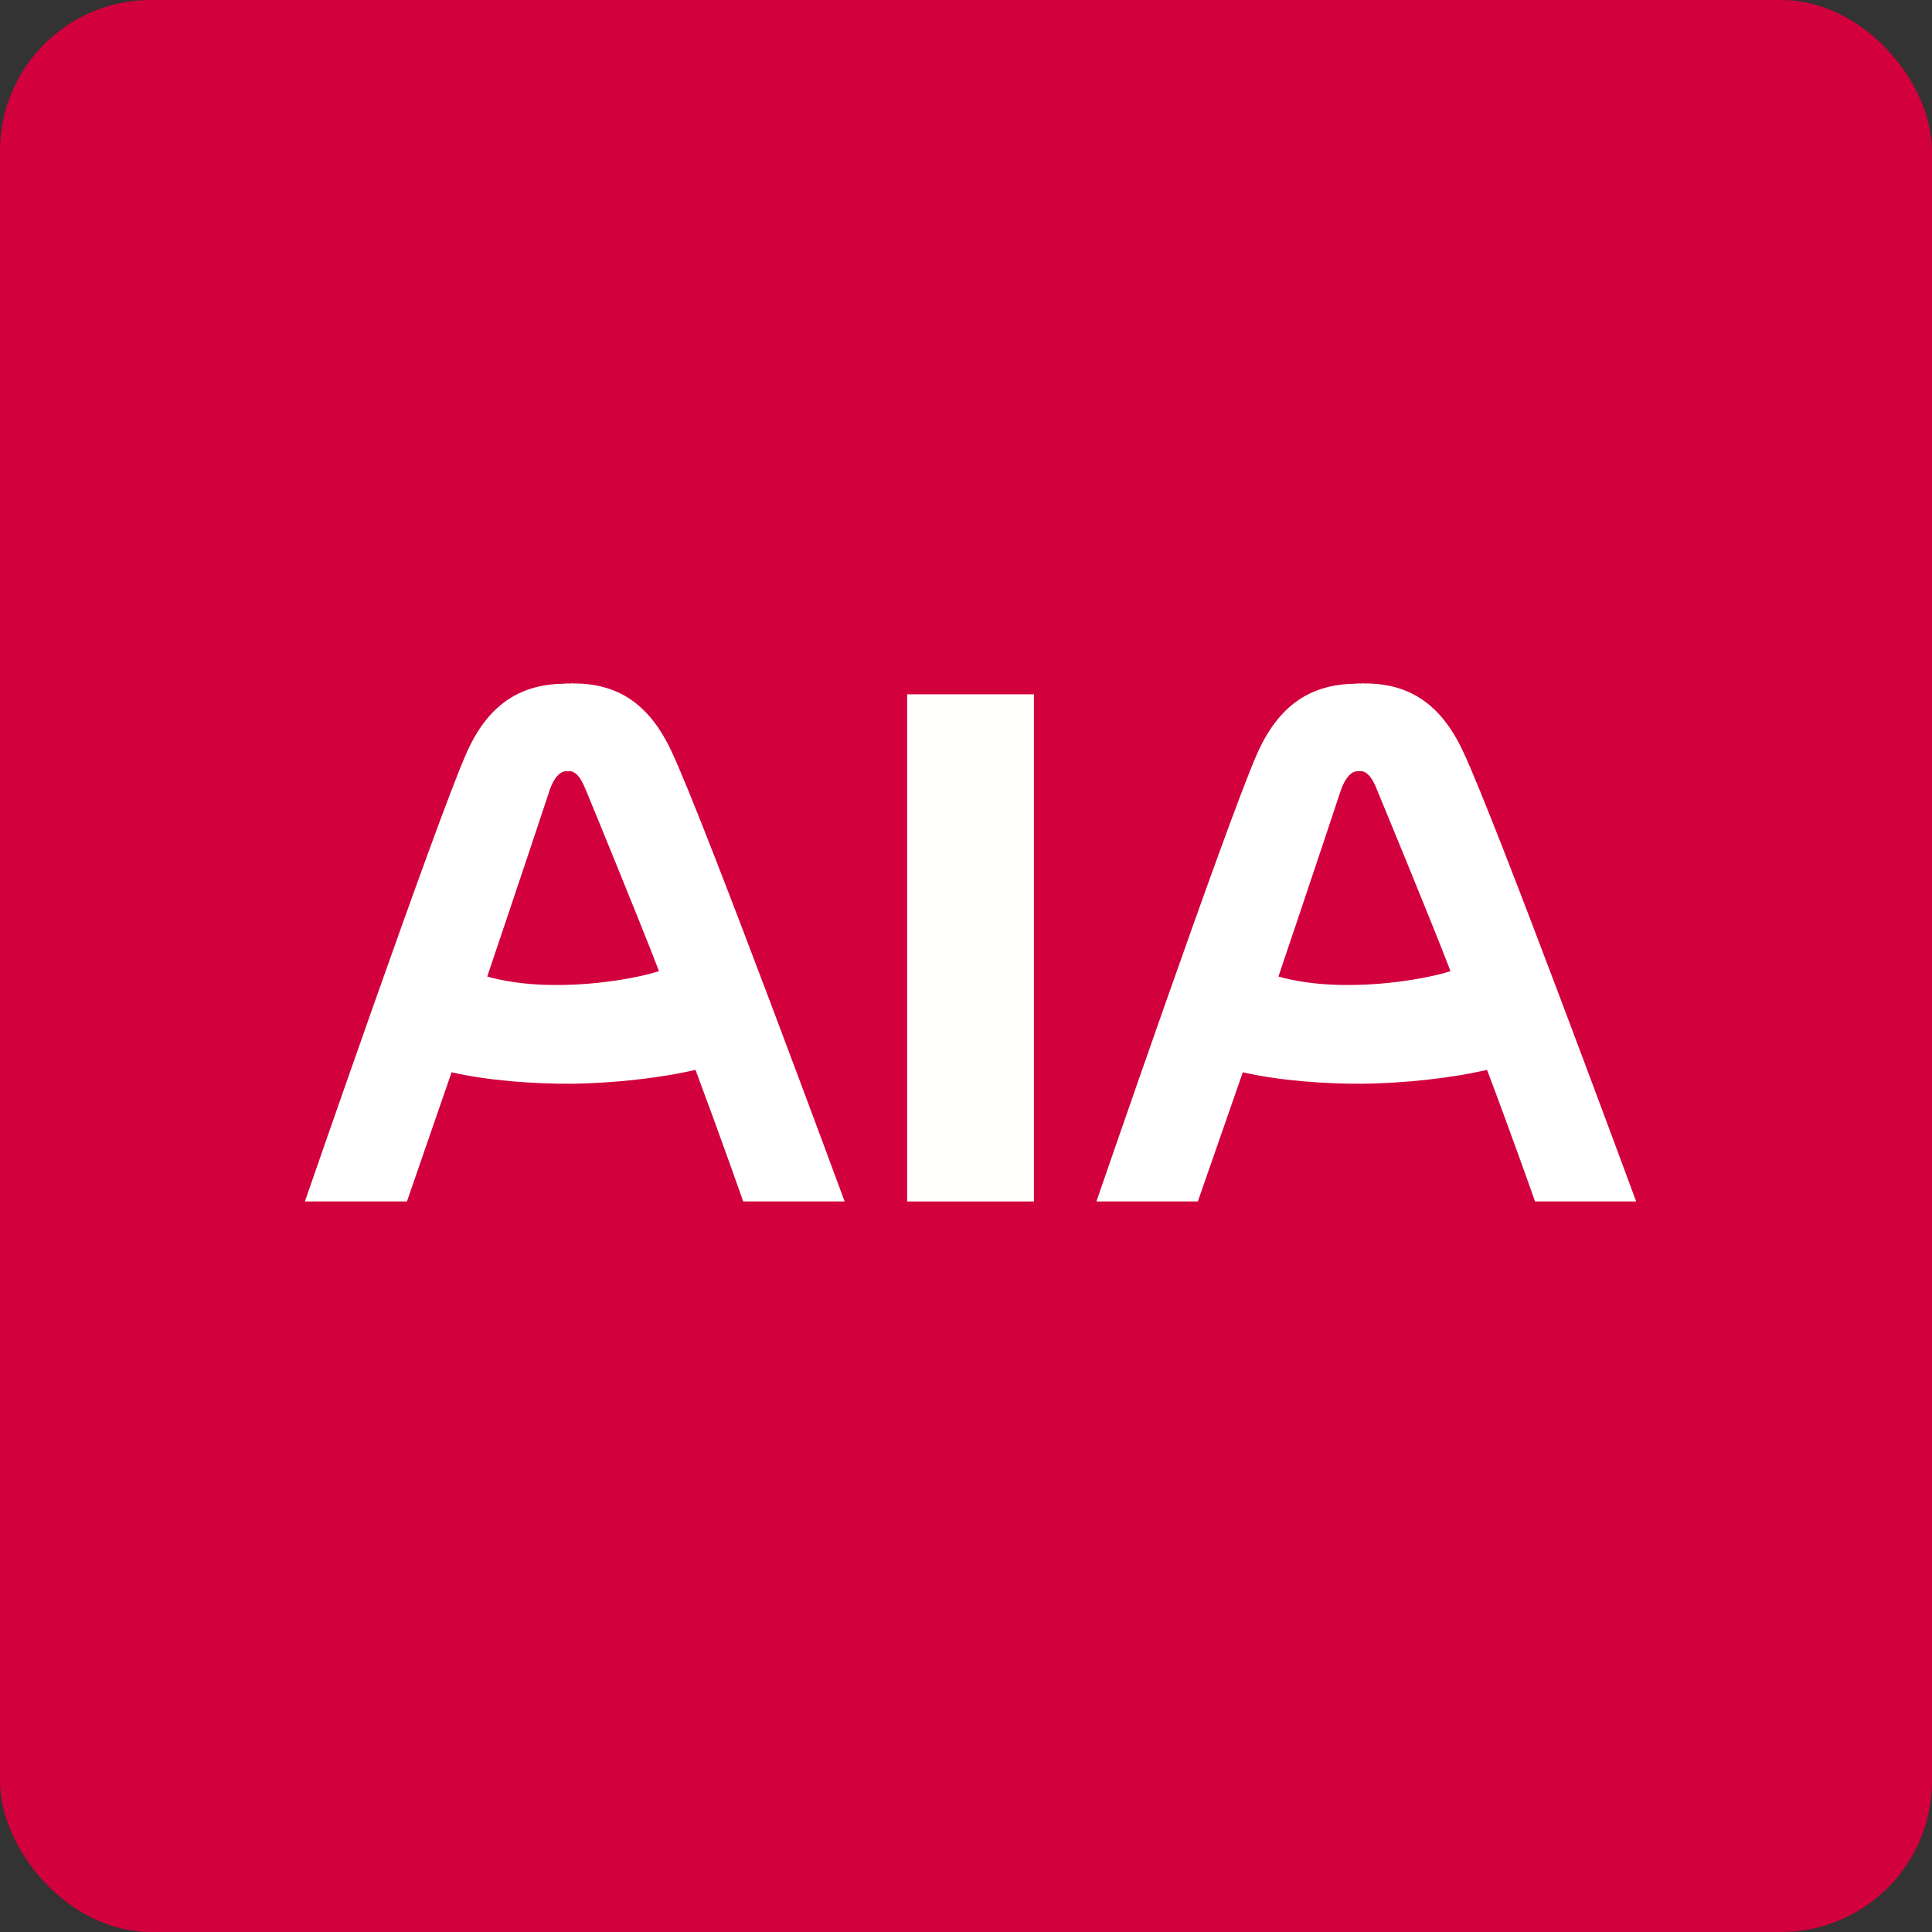 <!-- by FastBull --><svg xmlns="http://www.w3.org/2000/svg" width="64" height="64" viewBox="0 0 64 64"><rect x="0" y="0" width="64" height="64" fill="#333333" stroke="none"/><rect x="0" y="0" width="64" height="64" rx="5" ry="5" fill="#d2003c" /><path fill="#d2003c" d="M 2.75,2 L 61.55,2 L 61.55,60.80 L 2.75,60.80 L 2.75,2" /><path fill-rule="evenodd" d="M 44.85,22.65 L 45.02,22.64 C 45.09,22.65 45.17,22.64 45.18,22.62 L 45.17,22.64 C 46.62,22.63 47.70,23.26 48.46,24.88 C 49.52,27.11 54.20,39.80 54.20,39.80 L 50.85,39.80 C 50.85,39.80 50.15,37.80 49.26,35.44 C 48.06,35.72 46.53,35.88 45.18,35.90 C 43.86,35.91 42.33,35.79 41.17,35.52 L 39.68,39.80 L 36.32,39.80 C 36.32,39.80 40.64,27.25 41.63,25 C 42.35,23.35 43.42,22.68 44.85,22.65 L 44.85,22.65 M 48.05,32.17 C 47.17,32.46 44.46,32.94 42.35,32.35 C 42.35,32.35 43.77,28.14 44.39,26.26 C 44.45,26.05 44.67,25.51 45,25.55 C 45.35,25.48 45.55,25.99 45.63,26.20 C 45.70,26.37 47.35,30.35 48.05,32.17 M 18.64,22.65 L 18.81,22.64 C 18.88,22.65 18.96,22.64 18.97,22.62 L 18.96,22.64 C 20.41,22.63 21.48,23.26 22.24,24.88 C 23.30,27.11 27.98,39.80 27.98,39.80 L 24.62,39.80 C 24.62,39.80 23.92,37.80 23.04,35.44 C 21.84,35.72 20.31,35.88 18.97,35.90 C 17.65,35.91 16.13,35.79 14.96,35.52 L 13.48,39.80 L 10.10,39.80 C 10.10,39.80 14.44,27.25 15.43,25 C 16.14,23.35 17.21,22.68 18.64,22.65 L 18.64,22.65 M 21.83,32.17 C 20.95,32.46 18.25,32.94 16.14,32.35 C 16.14,32.35 17.56,28.14 18.18,26.26 C 18.24,26.05 18.45,25.51 18.79,25.55 C 19.14,25.48 19.33,25.99 19.42,26.20 C 19.49,26.37 21.13,30.35 21.83,32.17" fill="#ffffff" /><path d="M 34.25,23 L 34.25,39.80 L 30.05,39.80 L 30.05,23 L 34.25,23" fill="#fffffd" /></svg>